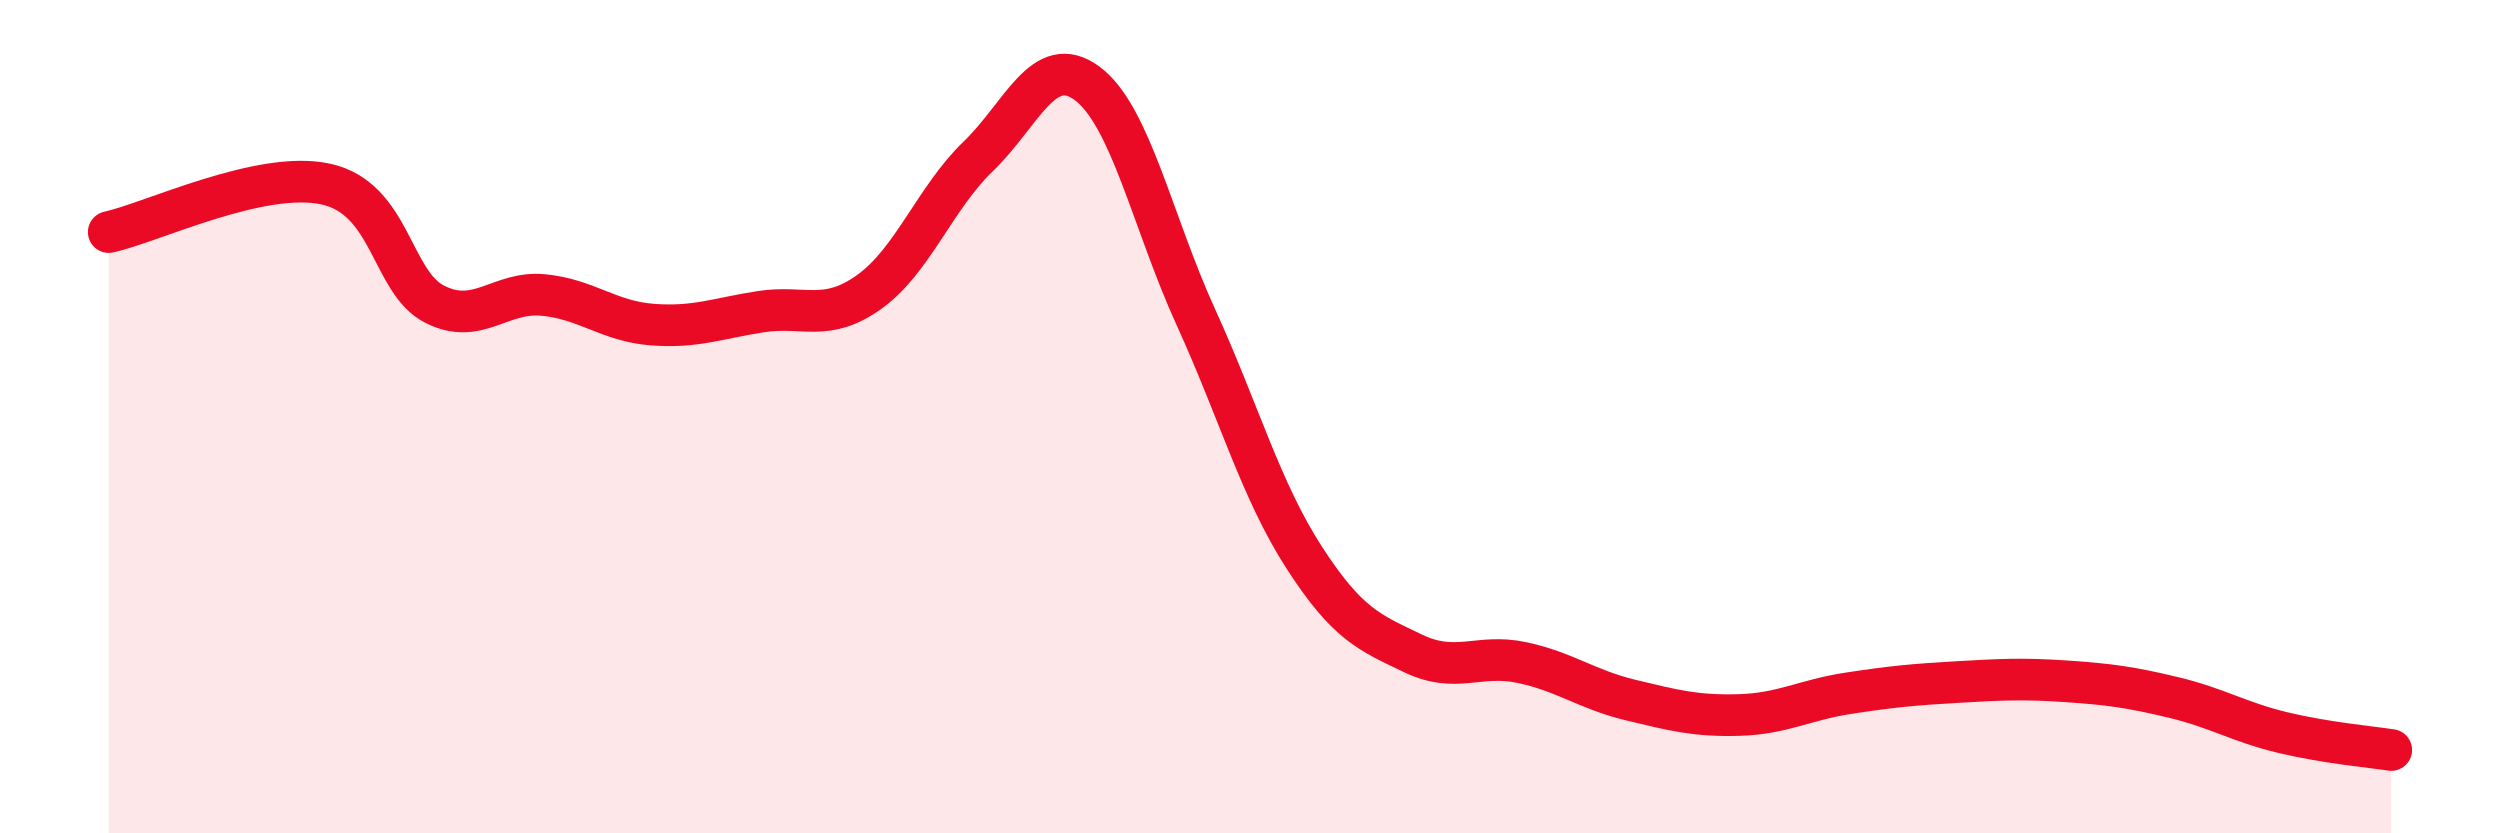 
    <svg width="60" height="20" viewBox="0 0 60 20" xmlns="http://www.w3.org/2000/svg">
      <path
        d="M 2.61,5.57 C 3.65,5.34 6.27,4.07 7.83,4.42 C 9.39,4.77 9.39,6.77 10.43,7.3 C 11.47,7.83 12,6.98 13.04,7.08 C 14.08,7.18 14.61,7.71 15.65,7.79 C 16.69,7.87 17.22,7.64 18.26,7.48 C 19.3,7.32 19.83,7.75 20.87,7 C 21.91,6.25 22.44,4.75 23.48,3.75 C 24.52,2.75 25.05,1.23 26.09,2 C 27.13,2.77 27.66,5.33 28.7,7.61 C 29.74,9.89 30.26,11.77 31.3,13.38 C 32.34,14.99 32.87,15.18 33.91,15.68 C 34.95,16.18 35.48,15.68 36.52,15.9 C 37.56,16.12 38.09,16.55 39.13,16.8 C 40.17,17.05 40.7,17.19 41.74,17.16 C 42.78,17.13 43.31,16.8 44.35,16.64 C 45.39,16.48 45.92,16.43 46.96,16.37 C 48,16.31 48.53,16.28 49.57,16.35 C 50.61,16.42 51.13,16.49 52.17,16.74 C 53.21,16.99 53.74,17.33 54.78,17.58 C 55.82,17.83 56.87,17.92 57.39,18L57.39 20L2.61 20Z"
        fill="#EB0A25"
        opacity="0.1"
        stroke-linecap="round"
        stroke-linejoin="round"
      />
      <path
        d="M 2.61,5.57 C 3.65,5.34 6.27,4.07 7.83,4.42 C 9.39,4.77 9.39,6.77 10.43,7.3 C 11.47,7.83 12,6.98 13.04,7.08 C 14.08,7.18 14.61,7.71 15.65,7.79 C 16.69,7.87 17.22,7.64 18.26,7.48 C 19.3,7.32 19.83,7.75 20.87,7 C 21.91,6.25 22.44,4.75 23.48,3.75 C 24.52,2.75 25.05,1.23 26.09,2 C 27.13,2.77 27.66,5.33 28.7,7.61 C 29.74,9.89 30.26,11.77 31.3,13.38 C 32.34,14.99 32.87,15.18 33.91,15.68 C 34.95,16.18 35.48,15.68 36.52,15.9 C 37.56,16.12 38.09,16.55 39.13,16.8 C 40.17,17.05 40.7,17.19 41.74,17.16 C 42.78,17.13 43.31,16.8 44.35,16.64 C 45.39,16.48 45.92,16.43 46.96,16.37 C 48,16.31 48.53,16.28 49.57,16.35 C 50.61,16.42 51.13,16.49 52.17,16.74 C 53.21,16.99 53.74,17.33 54.78,17.58 C 55.82,17.83 56.87,17.92 57.39,18"
        stroke="#EB0A25"
        stroke-width="1"
        fill="none"
        stroke-linecap="round"
        stroke-linejoin="round"
      />
    </svg>
  
